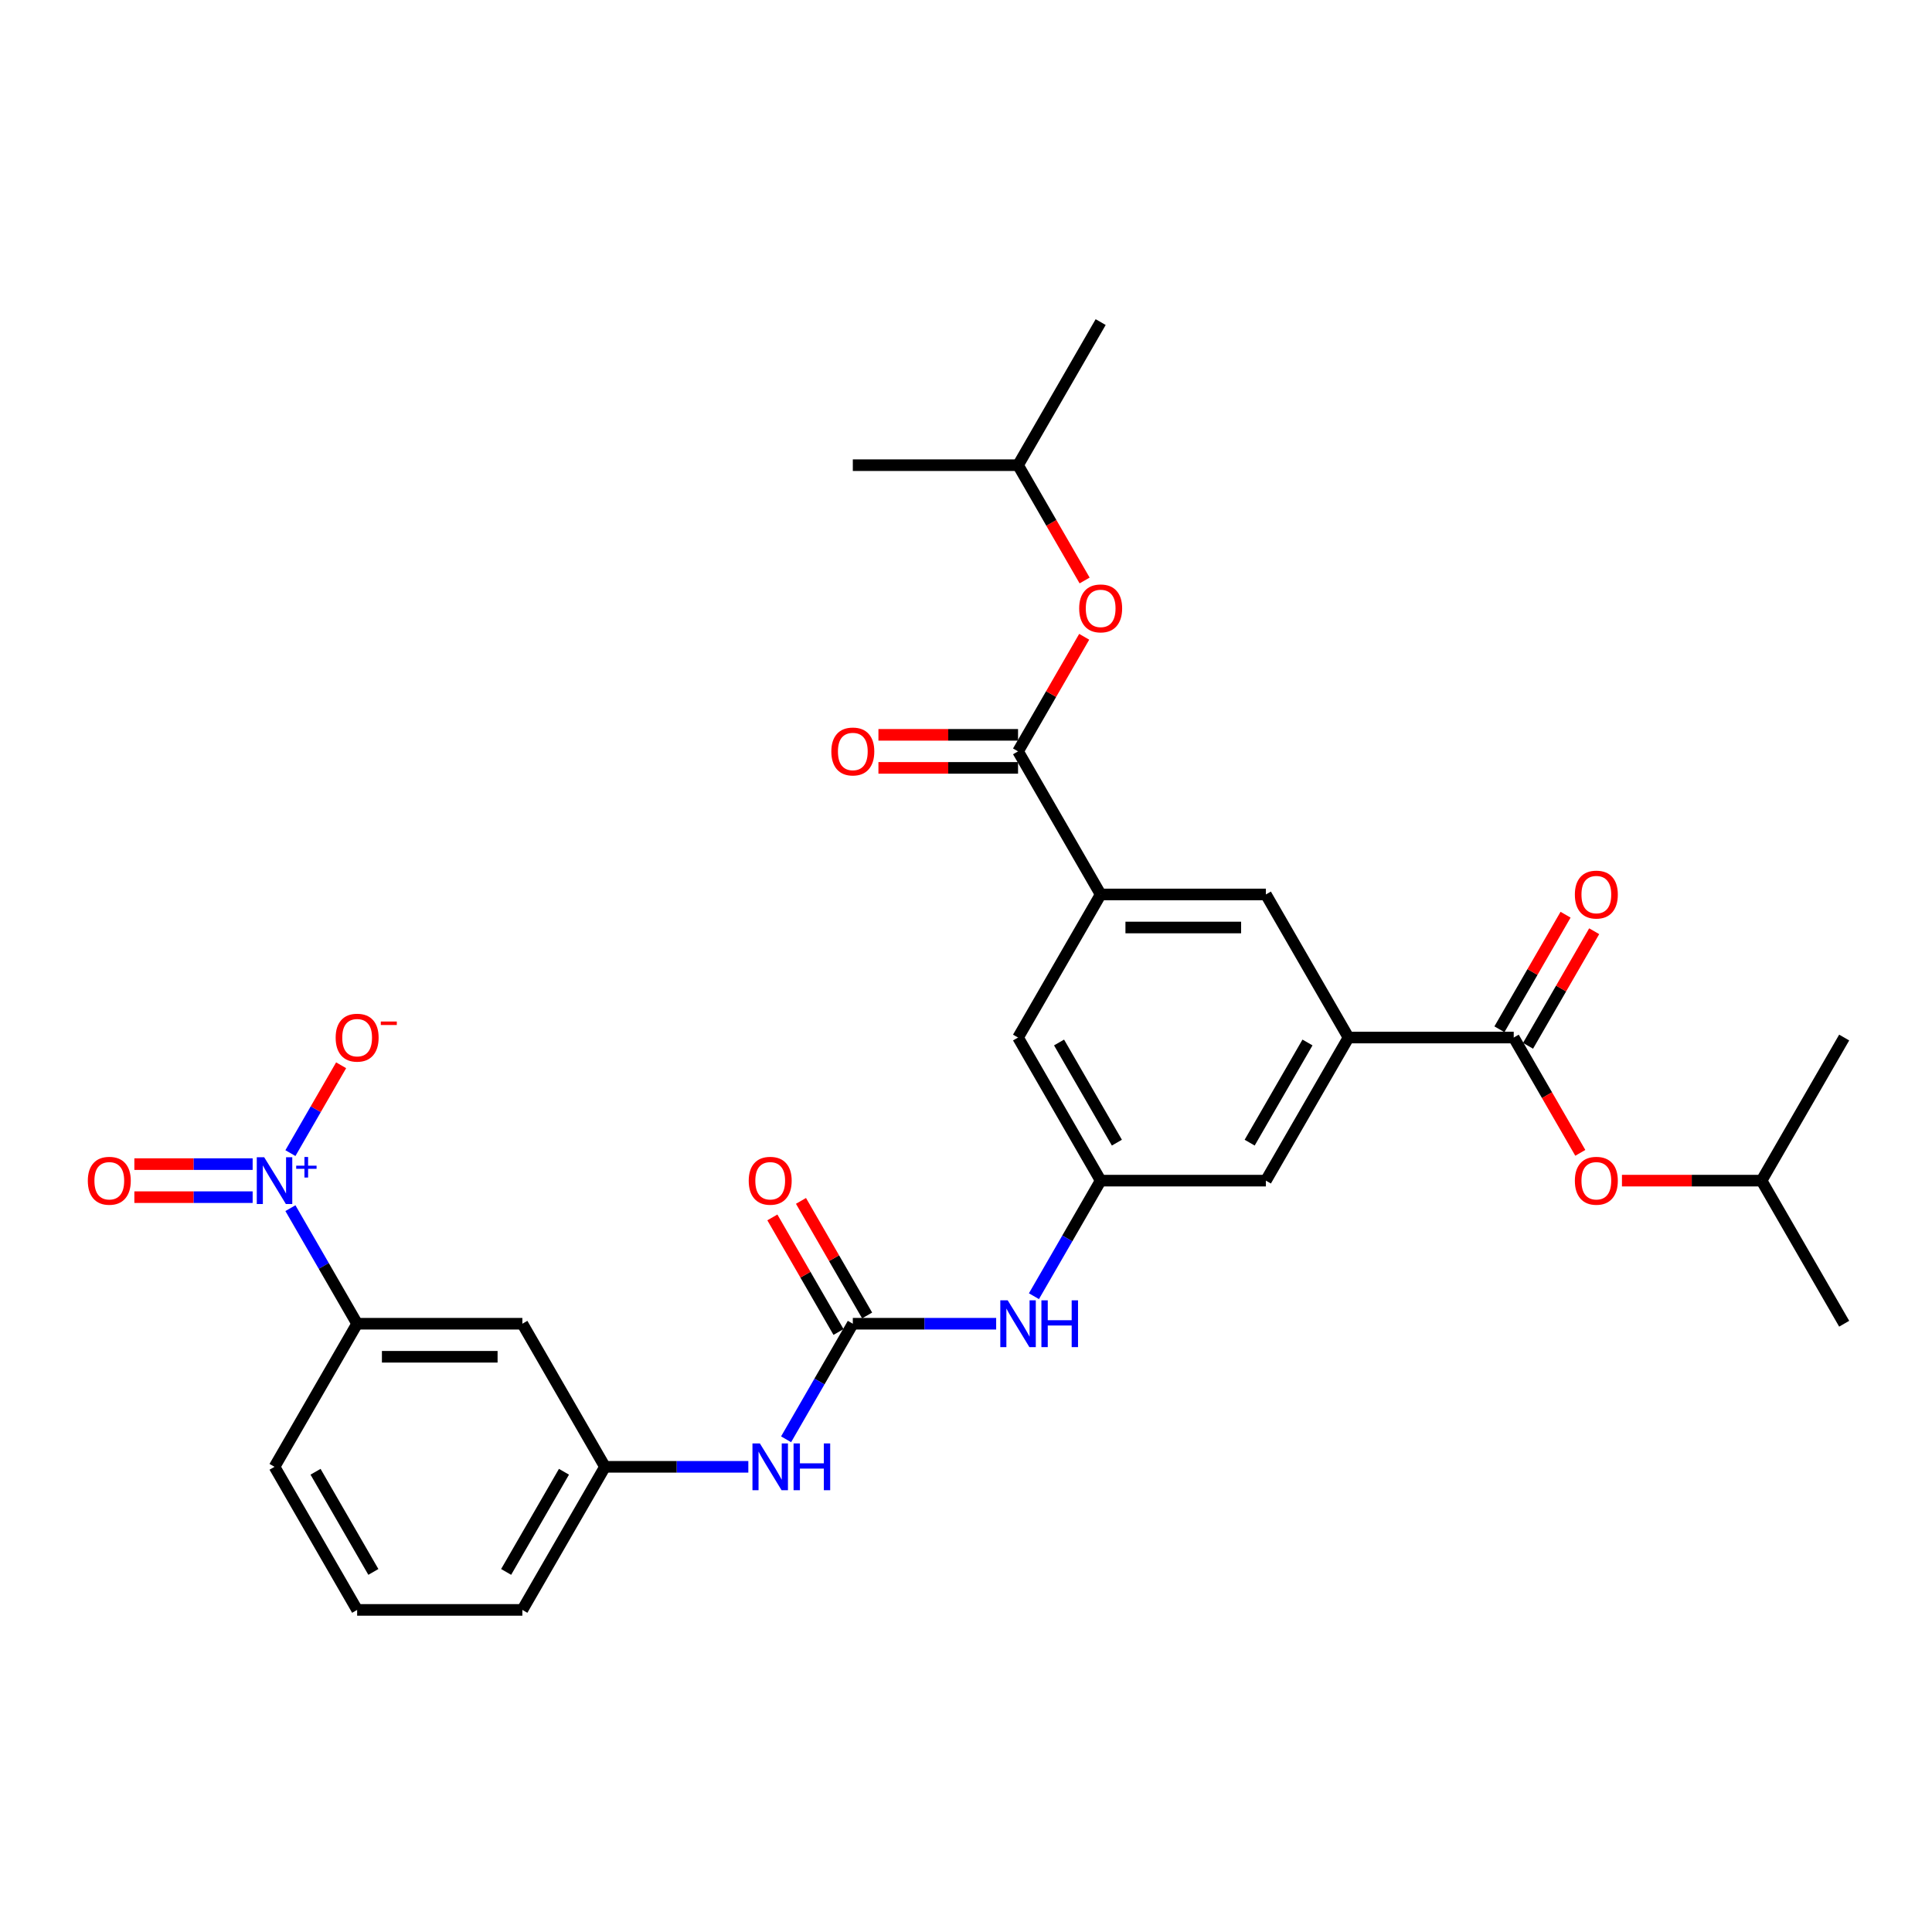 <?xml version='1.0' encoding='iso-8859-1'?>
<svg version='1.1' baseProfile='full'
              xmlns='http://www.w3.org/2000/svg'
                      xmlns:rdkit='http://www.rdkit.org/xml'
                      xmlns:xlink='http://www.w3.org/1999/xlink'
                  xml:space='preserve'
width='1000px' height='1000px' viewBox='0 0 1000 1000'>
<!-- END OF HEADER -->
<rect style='opacity:1.0;fill:#FFFFFF;stroke:none' width='1000' height='1000' x='0' y='0'> </rect>
<path class='bond-5' d='M 150.32,625.343 L 167.587,655.251' style='fill:none;fill-rule:evenodd;stroke:#0000FF;stroke-width:6px;stroke-linecap:butt;stroke-linejoin:miter;stroke-opacity:1' />
<path class='bond-5' d='M 167.587,655.251 L 184.854,685.159' style='fill:none;fill-rule:evenodd;stroke:#000000;stroke-width:6px;stroke-linecap:butt;stroke-linejoin:miter;stroke-opacity:1' />
<path class='bond-11' d='M 150.32,596.848 L 163.444,574.114' style='fill:none;fill-rule:evenodd;stroke:#0000FF;stroke-width:6px;stroke-linecap:butt;stroke-linejoin:miter;stroke-opacity:1' />
<path class='bond-11' d='M 163.444,574.114 L 176.569,551.381' style='fill:none;fill-rule:evenodd;stroke:#FF0000;stroke-width:6px;stroke-linecap:butt;stroke-linejoin:miter;stroke-opacity:1' />
<path class='bond-16' d='M 130.771,602.543 L 100.158,602.543' style='fill:none;fill-rule:evenodd;stroke:#0000FF;stroke-width:6px;stroke-linecap:butt;stroke-linejoin:miter;stroke-opacity:1' />
<path class='bond-16' d='M 100.158,602.543 L 69.545,602.543' style='fill:none;fill-rule:evenodd;stroke:#FF0000;stroke-width:6px;stroke-linecap:butt;stroke-linejoin:miter;stroke-opacity:1' />
<path class='bond-16' d='M 130.771,619.647 L 100.158,619.647' style='fill:none;fill-rule:evenodd;stroke:#0000FF;stroke-width:6px;stroke-linecap:butt;stroke-linejoin:miter;stroke-opacity:1' />
<path class='bond-16' d='M 100.158,619.647 L 69.545,619.647' style='fill:none;fill-rule:evenodd;stroke:#FF0000;stroke-width:6px;stroke-linecap:butt;stroke-linejoin:miter;stroke-opacity:1' />
<path class='bond-0' d='M 441.418,685.159 L 424.151,715.067' style='fill:none;fill-rule:evenodd;stroke:#000000;stroke-width:6px;stroke-linecap:butt;stroke-linejoin:miter;stroke-opacity:1' />
<path class='bond-0' d='M 424.151,715.067 L 406.883,744.975' style='fill:none;fill-rule:evenodd;stroke:#0000FF;stroke-width:6px;stroke-linecap:butt;stroke-linejoin:miter;stroke-opacity:1' />
<path class='bond-8' d='M 441.418,685.159 L 478.517,685.159' style='fill:none;fill-rule:evenodd;stroke:#000000;stroke-width:6px;stroke-linecap:butt;stroke-linejoin:miter;stroke-opacity:1' />
<path class='bond-8' d='M 478.517,685.159 L 515.616,685.159' style='fill:none;fill-rule:evenodd;stroke:#0000FF;stroke-width:6px;stroke-linecap:butt;stroke-linejoin:miter;stroke-opacity:1' />
<path class='bond-18' d='M 448.824,680.883 L 431.705,651.232' style='fill:none;fill-rule:evenodd;stroke:#000000;stroke-width:6px;stroke-linecap:butt;stroke-linejoin:miter;stroke-opacity:1' />
<path class='bond-18' d='M 431.705,651.232 L 414.586,621.58' style='fill:none;fill-rule:evenodd;stroke:#FF0000;stroke-width:6px;stroke-linecap:butt;stroke-linejoin:miter;stroke-opacity:1' />
<path class='bond-18' d='M 434.012,689.435 L 416.892,659.784' style='fill:none;fill-rule:evenodd;stroke:#000000;stroke-width:6px;stroke-linecap:butt;stroke-linejoin:miter;stroke-opacity:1' />
<path class='bond-18' d='M 416.892,659.784 L 399.773,630.132' style='fill:none;fill-rule:evenodd;stroke:#FF0000;stroke-width:6px;stroke-linecap:butt;stroke-linejoin:miter;stroke-opacity:1' />
<path class='bond-1' d='M 783.503,537.032 L 697.982,537.032' style='fill:none;fill-rule:evenodd;stroke:#000000;stroke-width:6px;stroke-linecap:butt;stroke-linejoin:miter;stroke-opacity:1' />
<path class='bond-13' d='M 783.503,537.032 L 800.731,566.871' style='fill:none;fill-rule:evenodd;stroke:#000000;stroke-width:6px;stroke-linecap:butt;stroke-linejoin:miter;stroke-opacity:1' />
<path class='bond-13' d='M 800.731,566.871 L 817.959,596.711' style='fill:none;fill-rule:evenodd;stroke:#FF0000;stroke-width:6px;stroke-linecap:butt;stroke-linejoin:miter;stroke-opacity:1' />
<path class='bond-19' d='M 790.909,541.308 L 808.028,511.657' style='fill:none;fill-rule:evenodd;stroke:#000000;stroke-width:6px;stroke-linecap:butt;stroke-linejoin:miter;stroke-opacity:1' />
<path class='bond-19' d='M 808.028,511.657 L 825.148,482.005' style='fill:none;fill-rule:evenodd;stroke:#FF0000;stroke-width:6px;stroke-linecap:butt;stroke-linejoin:miter;stroke-opacity:1' />
<path class='bond-19' d='M 776.097,532.756 L 793.216,503.104' style='fill:none;fill-rule:evenodd;stroke:#000000;stroke-width:6px;stroke-linecap:butt;stroke-linejoin:miter;stroke-opacity:1' />
<path class='bond-19' d='M 793.216,503.104 L 810.335,473.453' style='fill:none;fill-rule:evenodd;stroke:#FF0000;stroke-width:6px;stroke-linecap:butt;stroke-linejoin:miter;stroke-opacity:1' />
<path class='bond-2' d='M 526.939,388.905 L 569.7,462.968' style='fill:none;fill-rule:evenodd;stroke:#000000;stroke-width:6px;stroke-linecap:butt;stroke-linejoin:miter;stroke-opacity:1' />
<path class='bond-12' d='M 526.939,388.905 L 544.058,359.253' style='fill:none;fill-rule:evenodd;stroke:#000000;stroke-width:6px;stroke-linecap:butt;stroke-linejoin:miter;stroke-opacity:1' />
<path class='bond-12' d='M 544.058,359.253 L 561.178,329.602' style='fill:none;fill-rule:evenodd;stroke:#FF0000;stroke-width:6px;stroke-linecap:butt;stroke-linejoin:miter;stroke-opacity:1' />
<path class='bond-20' d='M 526.939,380.353 L 490.806,380.353' style='fill:none;fill-rule:evenodd;stroke:#000000;stroke-width:6px;stroke-linecap:butt;stroke-linejoin:miter;stroke-opacity:1' />
<path class='bond-20' d='M 490.806,380.353 L 454.674,380.353' style='fill:none;fill-rule:evenodd;stroke:#FF0000;stroke-width:6px;stroke-linecap:butt;stroke-linejoin:miter;stroke-opacity:1' />
<path class='bond-20' d='M 526.939,397.457 L 490.806,397.457' style='fill:none;fill-rule:evenodd;stroke:#000000;stroke-width:6px;stroke-linecap:butt;stroke-linejoin:miter;stroke-opacity:1' />
<path class='bond-20' d='M 490.806,397.457 L 454.674,397.457' style='fill:none;fill-rule:evenodd;stroke:#FF0000;stroke-width:6px;stroke-linecap:butt;stroke-linejoin:miter;stroke-opacity:1' />
<path class='bond-3' d='M 697.982,537.032 L 655.221,611.095' style='fill:none;fill-rule:evenodd;stroke:#000000;stroke-width:6px;stroke-linecap:butt;stroke-linejoin:miter;stroke-opacity:1' />
<path class='bond-3' d='M 676.755,539.589 L 646.822,591.434' style='fill:none;fill-rule:evenodd;stroke:#000000;stroke-width:6px;stroke-linecap:butt;stroke-linejoin:miter;stroke-opacity:1' />
<path class='bond-31' d='M 697.982,537.032 L 655.221,462.968' style='fill:none;fill-rule:evenodd;stroke:#000000;stroke-width:6px;stroke-linecap:butt;stroke-linejoin:miter;stroke-opacity:1' />
<path class='bond-4' d='M 569.7,462.968 L 526.939,537.032' style='fill:none;fill-rule:evenodd;stroke:#000000;stroke-width:6px;stroke-linecap:butt;stroke-linejoin:miter;stroke-opacity:1' />
<path class='bond-7' d='M 569.7,462.968 L 655.221,462.968' style='fill:none;fill-rule:evenodd;stroke:#000000;stroke-width:6px;stroke-linecap:butt;stroke-linejoin:miter;stroke-opacity:1' />
<path class='bond-7' d='M 582.528,480.072 L 642.393,480.072' style='fill:none;fill-rule:evenodd;stroke:#000000;stroke-width:6px;stroke-linecap:butt;stroke-linejoin:miter;stroke-opacity:1' />
<path class='bond-10' d='M 184.854,685.159 L 270.375,685.159' style='fill:none;fill-rule:evenodd;stroke:#000000;stroke-width:6px;stroke-linecap:butt;stroke-linejoin:miter;stroke-opacity:1' />
<path class='bond-10' d='M 197.682,702.263 L 257.547,702.263' style='fill:none;fill-rule:evenodd;stroke:#000000;stroke-width:6px;stroke-linecap:butt;stroke-linejoin:miter;stroke-opacity:1' />
<path class='bond-23' d='M 184.854,685.159 L 142.094,759.223' style='fill:none;fill-rule:evenodd;stroke:#000000;stroke-width:6px;stroke-linecap:butt;stroke-linejoin:miter;stroke-opacity:1' />
<path class='bond-6' d='M 569.7,611.095 L 552.433,641.003' style='fill:none;fill-rule:evenodd;stroke:#000000;stroke-width:6px;stroke-linecap:butt;stroke-linejoin:miter;stroke-opacity:1' />
<path class='bond-6' d='M 552.433,641.003 L 535.165,670.911' style='fill:none;fill-rule:evenodd;stroke:#0000FF;stroke-width:6px;stroke-linecap:butt;stroke-linejoin:miter;stroke-opacity:1' />
<path class='bond-14' d='M 569.7,611.095 L 655.221,611.095' style='fill:none;fill-rule:evenodd;stroke:#000000;stroke-width:6px;stroke-linecap:butt;stroke-linejoin:miter;stroke-opacity:1' />
<path class='bond-15' d='M 569.7,611.095 L 526.939,537.032' style='fill:none;fill-rule:evenodd;stroke:#000000;stroke-width:6px;stroke-linecap:butt;stroke-linejoin:miter;stroke-opacity:1' />
<path class='bond-15' d='M 578.098,591.434 L 548.166,539.589' style='fill:none;fill-rule:evenodd;stroke:#000000;stroke-width:6px;stroke-linecap:butt;stroke-linejoin:miter;stroke-opacity:1' />
<path class='bond-9' d='M 387.334,759.223 L 350.235,759.223' style='fill:none;fill-rule:evenodd;stroke:#0000FF;stroke-width:6px;stroke-linecap:butt;stroke-linejoin:miter;stroke-opacity:1' />
<path class='bond-9' d='M 350.235,759.223 L 313.136,759.223' style='fill:none;fill-rule:evenodd;stroke:#000000;stroke-width:6px;stroke-linecap:butt;stroke-linejoin:miter;stroke-opacity:1' />
<path class='bond-17' d='M 270.375,685.159 L 313.136,759.223' style='fill:none;fill-rule:evenodd;stroke:#000000;stroke-width:6px;stroke-linecap:butt;stroke-linejoin:miter;stroke-opacity:1' />
<path class='bond-21' d='M 561.395,300.456 L 544.167,270.617' style='fill:none;fill-rule:evenodd;stroke:#FF0000;stroke-width:6px;stroke-linecap:butt;stroke-linejoin:miter;stroke-opacity:1' />
<path class='bond-21' d='M 544.167,270.617 L 526.939,240.777' style='fill:none;fill-rule:evenodd;stroke:#000000;stroke-width:6px;stroke-linecap:butt;stroke-linejoin:miter;stroke-opacity:1' />
<path class='bond-22' d='M 839.519,611.095 L 875.652,611.095' style='fill:none;fill-rule:evenodd;stroke:#FF0000;stroke-width:6px;stroke-linecap:butt;stroke-linejoin:miter;stroke-opacity:1' />
<path class='bond-22' d='M 875.652,611.095 L 911.785,611.095' style='fill:none;fill-rule:evenodd;stroke:#000000;stroke-width:6px;stroke-linecap:butt;stroke-linejoin:miter;stroke-opacity:1' />
<path class='bond-30' d='M 313.136,759.223 L 270.375,833.286' style='fill:none;fill-rule:evenodd;stroke:#000000;stroke-width:6px;stroke-linecap:butt;stroke-linejoin:miter;stroke-opacity:1' />
<path class='bond-30' d='M 291.909,761.78 L 261.977,813.624' style='fill:none;fill-rule:evenodd;stroke:#000000;stroke-width:6px;stroke-linecap:butt;stroke-linejoin:miter;stroke-opacity:1' />
<path class='bond-28' d='M 526.939,240.777 L 569.7,166.714' style='fill:none;fill-rule:evenodd;stroke:#000000;stroke-width:6px;stroke-linecap:butt;stroke-linejoin:miter;stroke-opacity:1' />
<path class='bond-29' d='M 526.939,240.777 L 441.418,240.777' style='fill:none;fill-rule:evenodd;stroke:#000000;stroke-width:6px;stroke-linecap:butt;stroke-linejoin:miter;stroke-opacity:1' />
<path class='bond-26' d='M 911.785,611.095 L 954.545,685.159' style='fill:none;fill-rule:evenodd;stroke:#000000;stroke-width:6px;stroke-linecap:butt;stroke-linejoin:miter;stroke-opacity:1' />
<path class='bond-27' d='M 911.785,611.095 L 954.545,537.032' style='fill:none;fill-rule:evenodd;stroke:#000000;stroke-width:6px;stroke-linecap:butt;stroke-linejoin:miter;stroke-opacity:1' />
<path class='bond-24' d='M 142.094,759.223 L 184.854,833.286' style='fill:none;fill-rule:evenodd;stroke:#000000;stroke-width:6px;stroke-linecap:butt;stroke-linejoin:miter;stroke-opacity:1' />
<path class='bond-24' d='M 163.32,761.78 L 193.253,813.624' style='fill:none;fill-rule:evenodd;stroke:#000000;stroke-width:6px;stroke-linecap:butt;stroke-linejoin:miter;stroke-opacity:1' />
<path class='bond-25' d='M 184.854,833.286 L 270.375,833.286' style='fill:none;fill-rule:evenodd;stroke:#000000;stroke-width:6px;stroke-linecap:butt;stroke-linejoin:miter;stroke-opacity:1' />
<path  class='atom-0' d='M 136.74 598.986
L 144.676 611.814
Q 145.463 613.079, 146.729 615.371
Q 147.995 617.663, 148.063 617.8
L 148.063 598.986
L 151.279 598.986
L 151.279 623.205
L 147.96 623.205
L 139.442 609.18
Q 138.45 607.538, 137.39 605.656
Q 136.364 603.775, 136.056 603.193
L 136.056 623.205
L 132.909 623.205
L 132.909 598.986
L 136.74 598.986
' fill='#0000FF'/>
<path  class='atom-0' d='M 153.311 603.351
L 157.578 603.351
L 157.578 598.858
L 159.474 598.858
L 159.474 603.351
L 163.854 603.351
L 163.854 604.977
L 159.474 604.977
L 159.474 609.492
L 157.578 609.492
L 157.578 604.977
L 153.311 604.977
L 153.311 603.351
' fill='#0000FF'/>
<path  class='atom-9' d='M 521.586 673.049
L 529.522 685.877
Q 530.309 687.143, 531.574 689.435
Q 532.84 691.727, 532.909 691.864
L 532.909 673.049
L 536.124 673.049
L 536.124 697.269
L 532.806 697.269
L 524.288 683.243
Q 523.296 681.601, 522.236 679.72
Q 521.209 677.838, 520.901 677.257
L 520.901 697.269
L 517.754 697.269
L 517.754 673.049
L 521.586 673.049
' fill='#0000FF'/>
<path  class='atom-9' d='M 539.032 673.049
L 542.316 673.049
L 542.316 683.346
L 554.699 683.346
L 554.699 673.049
L 557.983 673.049
L 557.983 697.269
L 554.699 697.269
L 554.699 686.083
L 542.316 686.083
L 542.316 697.269
L 539.032 697.269
L 539.032 673.049
' fill='#0000FF'/>
<path  class='atom-10' d='M 393.304 747.113
L 401.24 759.941
Q 402.027 761.207, 403.293 763.499
Q 404.558 765.791, 404.627 765.927
L 404.627 747.113
L 407.842 747.113
L 407.842 771.332
L 404.524 771.332
L 396.006 757.307
Q 395.014 755.665, 393.954 753.783
Q 392.927 751.902, 392.62 751.32
L 392.62 771.332
L 389.472 771.332
L 389.472 747.113
L 393.304 747.113
' fill='#0000FF'/>
<path  class='atom-10' d='M 410.75 747.113
L 414.034 747.113
L 414.034 757.409
L 426.418 757.409
L 426.418 747.113
L 429.702 747.113
L 429.702 771.332
L 426.418 771.332
L 426.418 760.146
L 414.034 760.146
L 414.034 771.332
L 410.75 771.332
L 410.75 747.113
' fill='#0000FF'/>
<path  class='atom-12' d='M 173.736 537.1
Q 173.736 531.285, 176.61 528.035
Q 179.483 524.785, 184.854 524.785
Q 190.225 524.785, 193.098 528.035
Q 195.972 531.285, 195.972 537.1
Q 195.972 542.984, 193.064 546.337
Q 190.157 549.655, 184.854 549.655
Q 179.518 549.655, 176.61 546.337
Q 173.736 543.018, 173.736 537.1
M 184.854 546.918
Q 188.549 546.918, 190.533 544.455
Q 192.551 541.958, 192.551 537.1
Q 192.551 532.345, 190.533 529.951
Q 188.549 527.522, 184.854 527.522
Q 181.16 527.522, 179.141 529.916
Q 177.157 532.311, 177.157 537.1
Q 177.157 541.992, 179.141 544.455
Q 181.16 546.918, 184.854 546.918
' fill='#FF0000'/>
<path  class='atom-12' d='M 197.101 528.738
L 205.387 528.738
L 205.387 530.544
L 197.101 530.544
L 197.101 528.738
' fill='#FF0000'/>
<path  class='atom-13' d='M 558.582 314.909
Q 558.582 309.094, 561.456 305.844
Q 564.329 302.594, 569.7 302.594
Q 575.071 302.594, 577.944 305.844
Q 580.818 309.094, 580.818 314.909
Q 580.818 320.793, 577.91 324.146
Q 575.002 327.464, 569.7 327.464
Q 564.363 327.464, 561.456 324.146
Q 558.582 320.828, 558.582 314.909
M 569.7 324.727
Q 573.394 324.727, 575.378 322.264
Q 577.397 319.767, 577.397 314.909
Q 577.397 310.154, 575.378 307.76
Q 573.394 305.331, 569.7 305.331
Q 566.005 305.331, 563.987 307.726
Q 562.003 310.12, 562.003 314.909
Q 562.003 319.801, 563.987 322.264
Q 566.005 324.727, 569.7 324.727
' fill='#FF0000'/>
<path  class='atom-14' d='M 815.146 611.164
Q 815.146 605.348, 818.019 602.099
Q 820.893 598.849, 826.264 598.849
Q 831.634 598.849, 834.508 602.099
Q 837.381 605.348, 837.381 611.164
Q 837.381 617.048, 834.474 620.4
Q 831.566 623.718, 826.264 623.718
Q 820.927 623.718, 818.019 620.4
Q 815.146 617.082, 815.146 611.164
M 826.264 620.982
Q 829.958 620.982, 831.942 618.519
Q 833.96 616.021, 833.96 611.164
Q 833.96 606.409, 831.942 604.014
Q 829.958 601.585, 826.264 601.585
Q 822.569 601.585, 820.551 603.98
Q 818.567 606.375, 818.567 611.164
Q 818.567 616.056, 820.551 618.519
Q 822.569 620.982, 826.264 620.982
' fill='#FF0000'/>
<path  class='atom-17' d='M 45.455 611.164
Q 45.455 605.348, 48.328 602.099
Q 51.202 598.849, 56.572 598.849
Q 61.943 598.849, 64.817 602.099
Q 67.69 605.348, 67.69 611.164
Q 67.69 617.048, 64.782 620.4
Q 61.875 623.718, 56.572 623.718
Q 51.236 623.718, 48.328 620.4
Q 45.455 617.082, 45.455 611.164
M 56.572 620.982
Q 60.267 620.982, 62.251 618.519
Q 64.269 616.021, 64.269 611.164
Q 64.269 606.409, 62.251 604.014
Q 60.267 601.585, 56.572 601.585
Q 52.878 601.585, 50.859 603.98
Q 48.875 606.375, 48.875 611.164
Q 48.875 616.056, 50.859 618.519
Q 52.878 620.982, 56.572 620.982
' fill='#FF0000'/>
<path  class='atom-19' d='M 387.54 611.164
Q 387.54 605.348, 390.413 602.099
Q 393.287 598.849, 398.657 598.849
Q 404.028 598.849, 406.902 602.099
Q 409.775 605.348, 409.775 611.164
Q 409.775 617.048, 406.867 620.4
Q 403.96 623.718, 398.657 623.718
Q 393.321 623.718, 390.413 620.4
Q 387.54 617.082, 387.54 611.164
M 398.657 620.982
Q 402.352 620.982, 404.336 618.519
Q 406.354 616.021, 406.354 611.164
Q 406.354 606.409, 404.336 604.014
Q 402.352 601.585, 398.657 601.585
Q 394.963 601.585, 392.944 603.98
Q 390.96 606.375, 390.96 611.164
Q 390.96 616.056, 392.944 618.519
Q 394.963 620.982, 398.657 620.982
' fill='#FF0000'/>
<path  class='atom-20' d='M 815.146 463.037
Q 815.146 457.221, 818.019 453.971
Q 820.893 450.722, 826.264 450.722
Q 831.634 450.722, 834.508 453.971
Q 837.381 457.221, 837.381 463.037
Q 837.381 468.92, 834.474 472.273
Q 831.566 475.591, 826.264 475.591
Q 820.927 475.591, 818.019 472.273
Q 815.146 468.955, 815.146 463.037
M 826.264 472.854
Q 829.958 472.854, 831.942 470.391
Q 833.96 467.894, 833.96 463.037
Q 833.96 458.282, 831.942 455.887
Q 829.958 453.458, 826.264 453.458
Q 822.569 453.458, 820.551 455.853
Q 818.567 458.247, 818.567 463.037
Q 818.567 467.928, 820.551 470.391
Q 822.569 472.854, 826.264 472.854
' fill='#FF0000'/>
<path  class='atom-21' d='M 430.3 388.973
Q 430.3 383.158, 433.174 379.908
Q 436.047 376.658, 441.418 376.658
Q 446.789 376.658, 449.662 379.908
Q 452.536 383.158, 452.536 388.973
Q 452.536 394.857, 449.628 398.209
Q 446.72 401.528, 441.418 401.528
Q 436.081 401.528, 433.174 398.209
Q 430.3 394.891, 430.3 388.973
M 441.418 398.791
Q 445.112 398.791, 447.097 396.328
Q 449.115 393.831, 449.115 388.973
Q 449.115 384.218, 447.097 381.823
Q 445.112 379.395, 441.418 379.395
Q 437.723 379.395, 435.705 381.789
Q 433.721 384.184, 433.721 388.973
Q 433.721 393.865, 435.705 396.328
Q 437.723 398.791, 441.418 398.791
' fill='#FF0000'/>
</svg>
